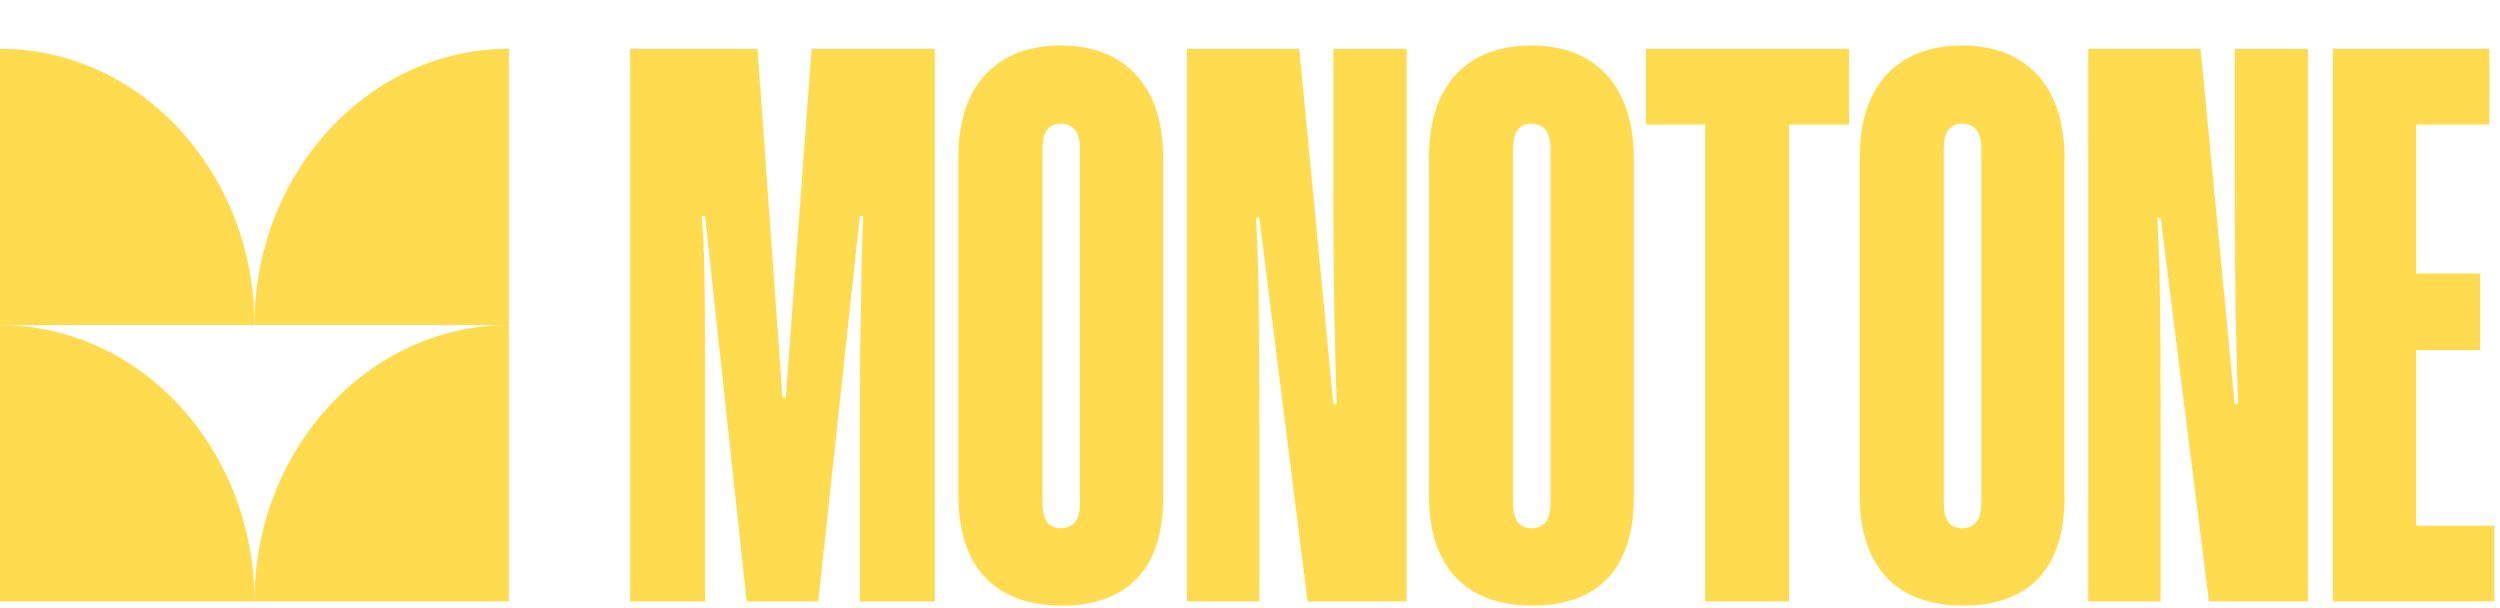 <?xml version="1.0" encoding="UTF-8"?> <svg xmlns="http://www.w3.org/2000/svg" width="769" height="187" viewBox="0 0 769 187" fill="none"><path d="M287.536 185H264.496V119.208C264.496 110.76 265.008 75.176 265.52 66.472H264.496L251.696 185H229.68L216.88 66.472H215.856C216.624 74.92 216.88 83.624 216.88 119.208V185H193.84V15.016H233.008L240.688 122.28H241.712L249.648 15.016H287.536V185ZM357.798 48.552V153C357.798 175.272 346.534 186.28 326.566 186.28C306.086 186.28 294.822 174.248 294.822 152.744V48.04C294.822 26.536 306.342 13.992 326.31 13.992C346.278 13.992 357.798 26.792 357.798 48.552ZM332.198 154.792V45.736C332.198 40.616 330.15 38.056 326.31 38.056C322.47 38.056 320.678 40.616 320.678 45.736V154.792C320.678 159.912 322.47 162.472 326.31 162.472C330.15 162.472 332.198 159.912 332.198 154.792ZM432.674 185H402.21L387.362 66.984H386.338C387.106 79.784 387.362 94.888 387.362 130.472V185H365.09V15.016H399.65L410.146 124.328H411.17C410.658 108.2 410.146 92.584 410.146 52.904V15.016H432.674V185ZM502.548 48.552V153C502.548 175.272 491.284 186.28 471.316 186.28C450.836 186.28 439.572 174.248 439.572 152.744V48.04C439.572 26.536 451.092 13.992 471.06 13.992C491.028 13.992 502.548 26.792 502.548 48.552ZM476.948 154.792V45.736C476.948 40.616 474.9 38.056 471.06 38.056C467.22 38.056 465.428 40.616 465.428 45.736V154.792C465.428 159.912 467.22 162.472 471.06 162.472C474.9 162.472 476.948 159.912 476.948 154.792ZM550.336 185H524.48V38.312H506.304V15.016H568.768V38.312H550.336V185ZM635.048 48.552V153C635.048 175.272 623.784 186.28 603.816 186.28C583.336 186.28 572.072 174.248 572.072 152.744V48.04C572.072 26.536 583.592 13.992 603.56 13.992C623.528 13.992 635.048 26.792 635.048 48.552ZM609.448 154.792V45.736C609.448 40.616 607.4 38.056 603.56 38.056C599.72 38.056 597.928 40.616 597.928 45.736V154.792C597.928 159.912 599.72 162.472 603.56 162.472C607.4 162.472 609.448 159.912 609.448 154.792ZM709.924 185H679.46L664.612 66.984H663.588C664.356 79.784 664.612 94.888 664.612 130.472V185H642.34V15.016H676.9L687.396 124.328H688.42C687.908 108.2 687.396 92.584 687.396 52.904V15.016H709.924V185ZM767.254 185H717.59V15.016H765.718V38.312H743.19V84.136H762.902V107.688H743.19V161.704H767.254V185Z" fill="#FFDB4F"></path><path d="M78.271 185H0V100C43.223 100 78.271 138.156 78.271 185Z" fill="#FFDB4F"></path><path d="M156.54 100V185H78.269C78.269 138.156 113.317 100 156.54 100Z" fill="#FFDB4F"></path><path d="M78.271 100H0V15C43.223 15 78.271 53.156 78.271 100Z" fill="#FFDB4F"></path><path d="M156.54 15V100H78.269C78.269 53.156 113.317 15 156.54 15Z" fill="#FFDB4F"></path></svg> 